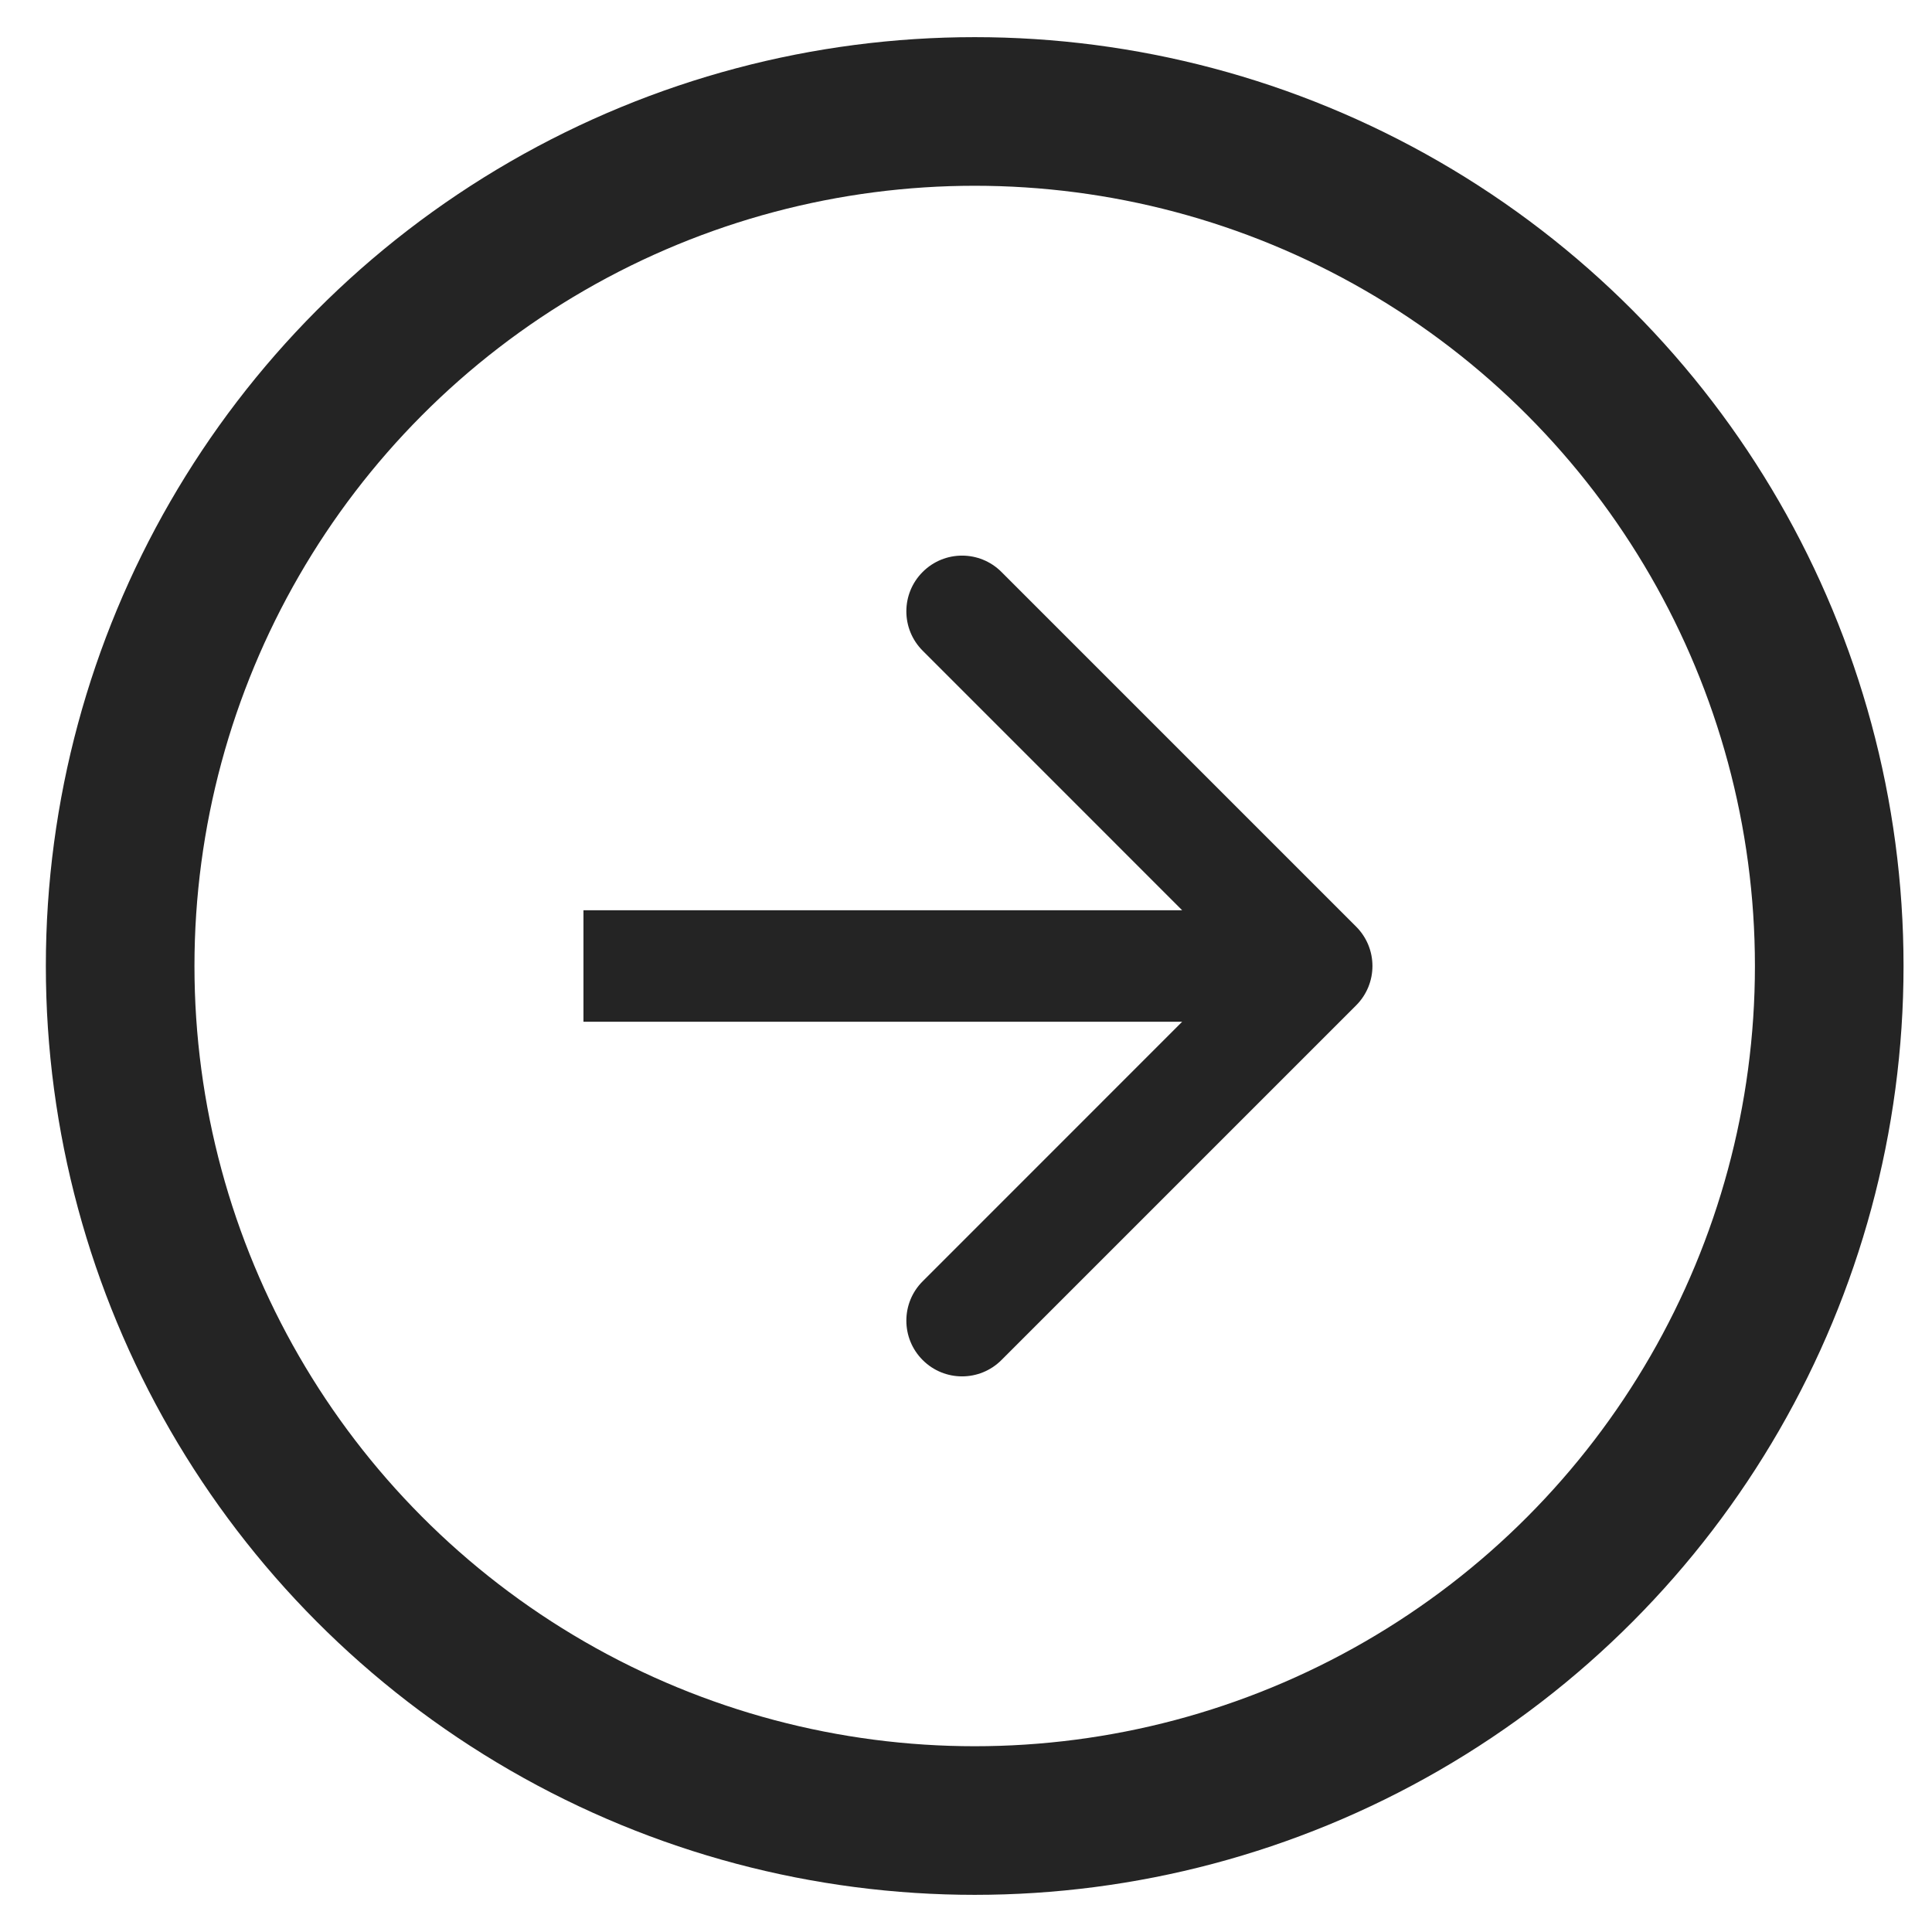 <?xml version="1.0" encoding="UTF-8"?> <svg xmlns="http://www.w3.org/2000/svg" width="26" height="26" viewBox="0 0 26 26" fill="none"><circle cx="13.117" cy="13" r="11.5" stroke="#242424" stroke-width="2"></circle><path d="M18.25 13.53C18.543 13.237 18.543 12.763 18.25 12.47L13.477 7.697C13.184 7.404 12.71 7.404 12.417 7.697C12.124 7.99 12.124 8.464 12.417 8.757L16.659 13L12.417 17.243C12.124 17.535 12.124 18.01 12.417 18.303C12.71 18.596 13.184 18.596 13.477 18.303L18.25 13.53ZM7.852 13V13.75L17.72 13.75V13V12.25L7.852 12.25V13Z" fill="#242424"></path></svg> 